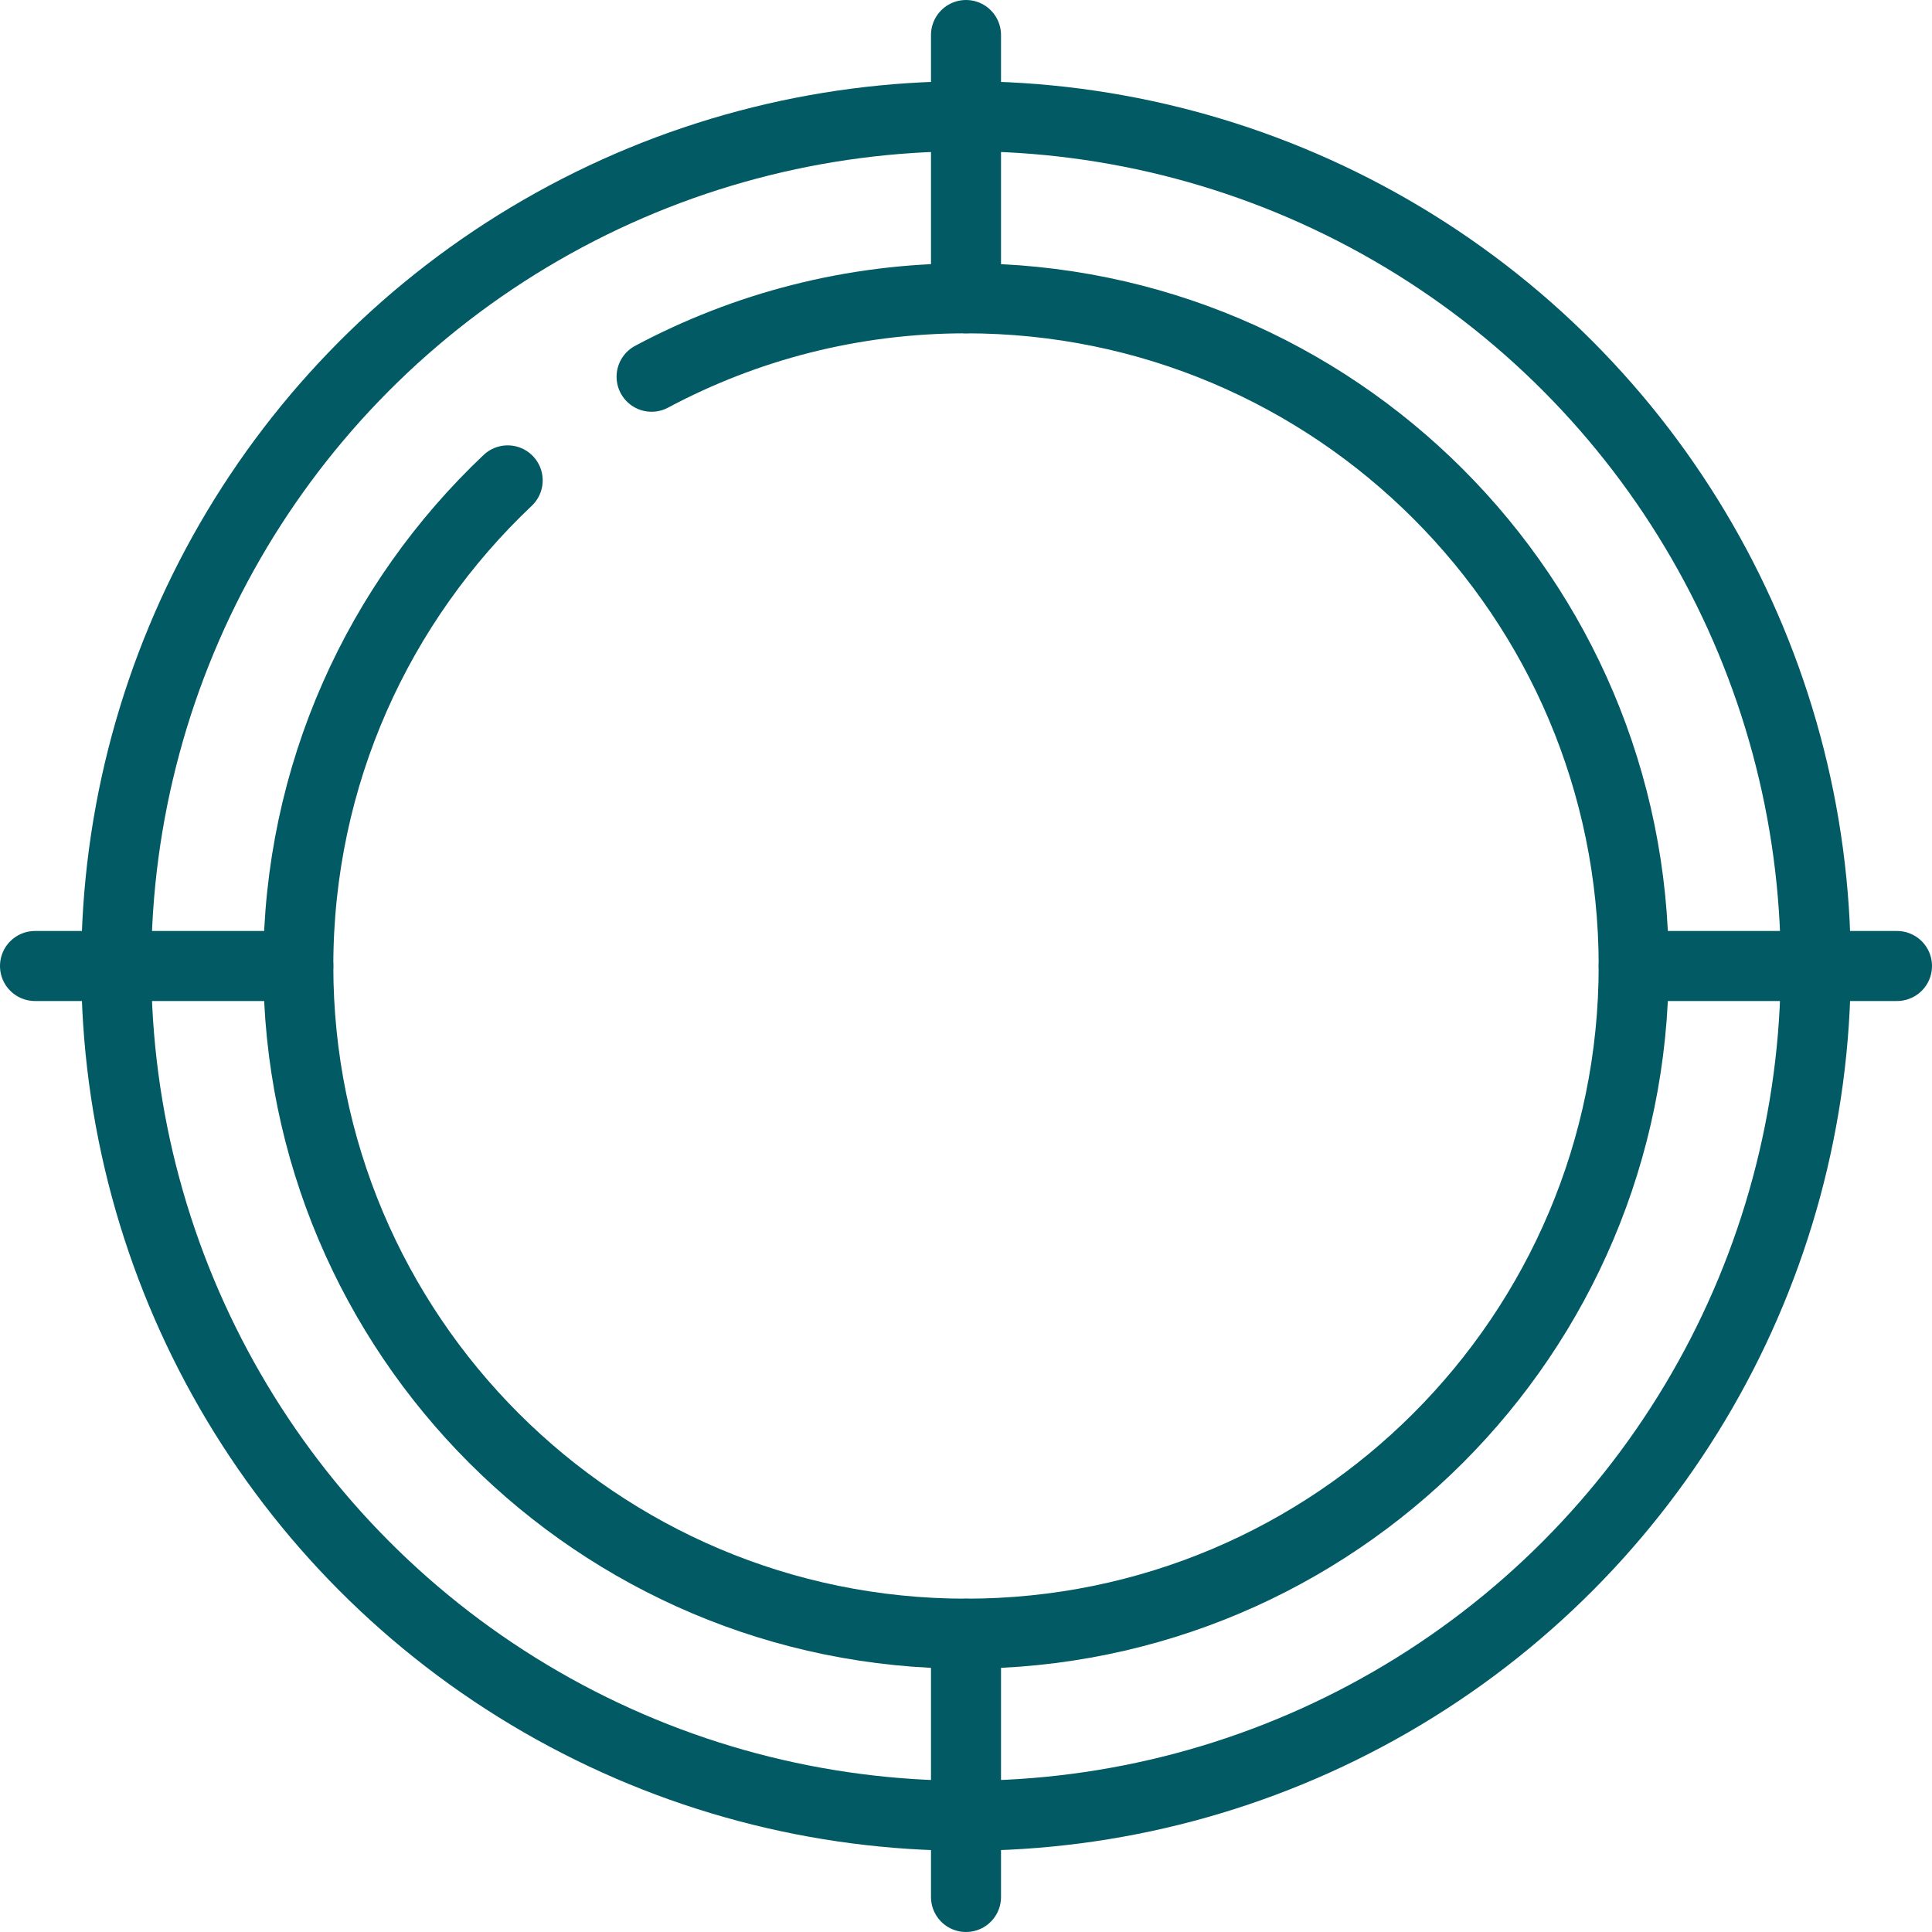 <svg xmlns="http://www.w3.org/2000/svg" id="Ebene_2" viewBox="0 0 55.18 55.18"><g id="Ebene_1-2"><g><circle cx="27.59" cy="27.59" r="24.27" fill="none" stroke="#025a64" stroke-linecap="round" stroke-miterlimit="10" stroke-width="2"></circle><path d="m18.61,10.76c2.68-1.43,5.73-2.24,8.98-2.24,10.53,0,19.07,8.54,19.07,19.07s-8.54,19.07-19.07,19.07-19.07-8.54-19.07-19.07c0-5.47,2.3-10.39,5.98-13.87" fill="none" stroke="#025a64" stroke-linecap="round" stroke-miterlimit="10" stroke-width="2"></path><line x1="27.59" y1="46.66" x2="27.59" y2="54.18" fill="none" stroke="#025a64" stroke-linecap="round" stroke-miterlimit="10" stroke-width="2"></line><line x1="27.59" y1="1" x2="27.59" y2="8.52" fill="none" stroke="#025a64" stroke-linecap="round" stroke-miterlimit="10" stroke-width="2"></line><line x1="46.66" y1="27.59" x2="54.18" y2="27.59" fill="none" stroke="#025a64" stroke-linecap="round" stroke-miterlimit="10" stroke-width="2"></line><line x1="1" y1="27.59" x2="8.52" y2="27.59" fill="none" stroke="#025a64" stroke-linecap="round" stroke-miterlimit="10" stroke-width="2"></line></g></g></svg>